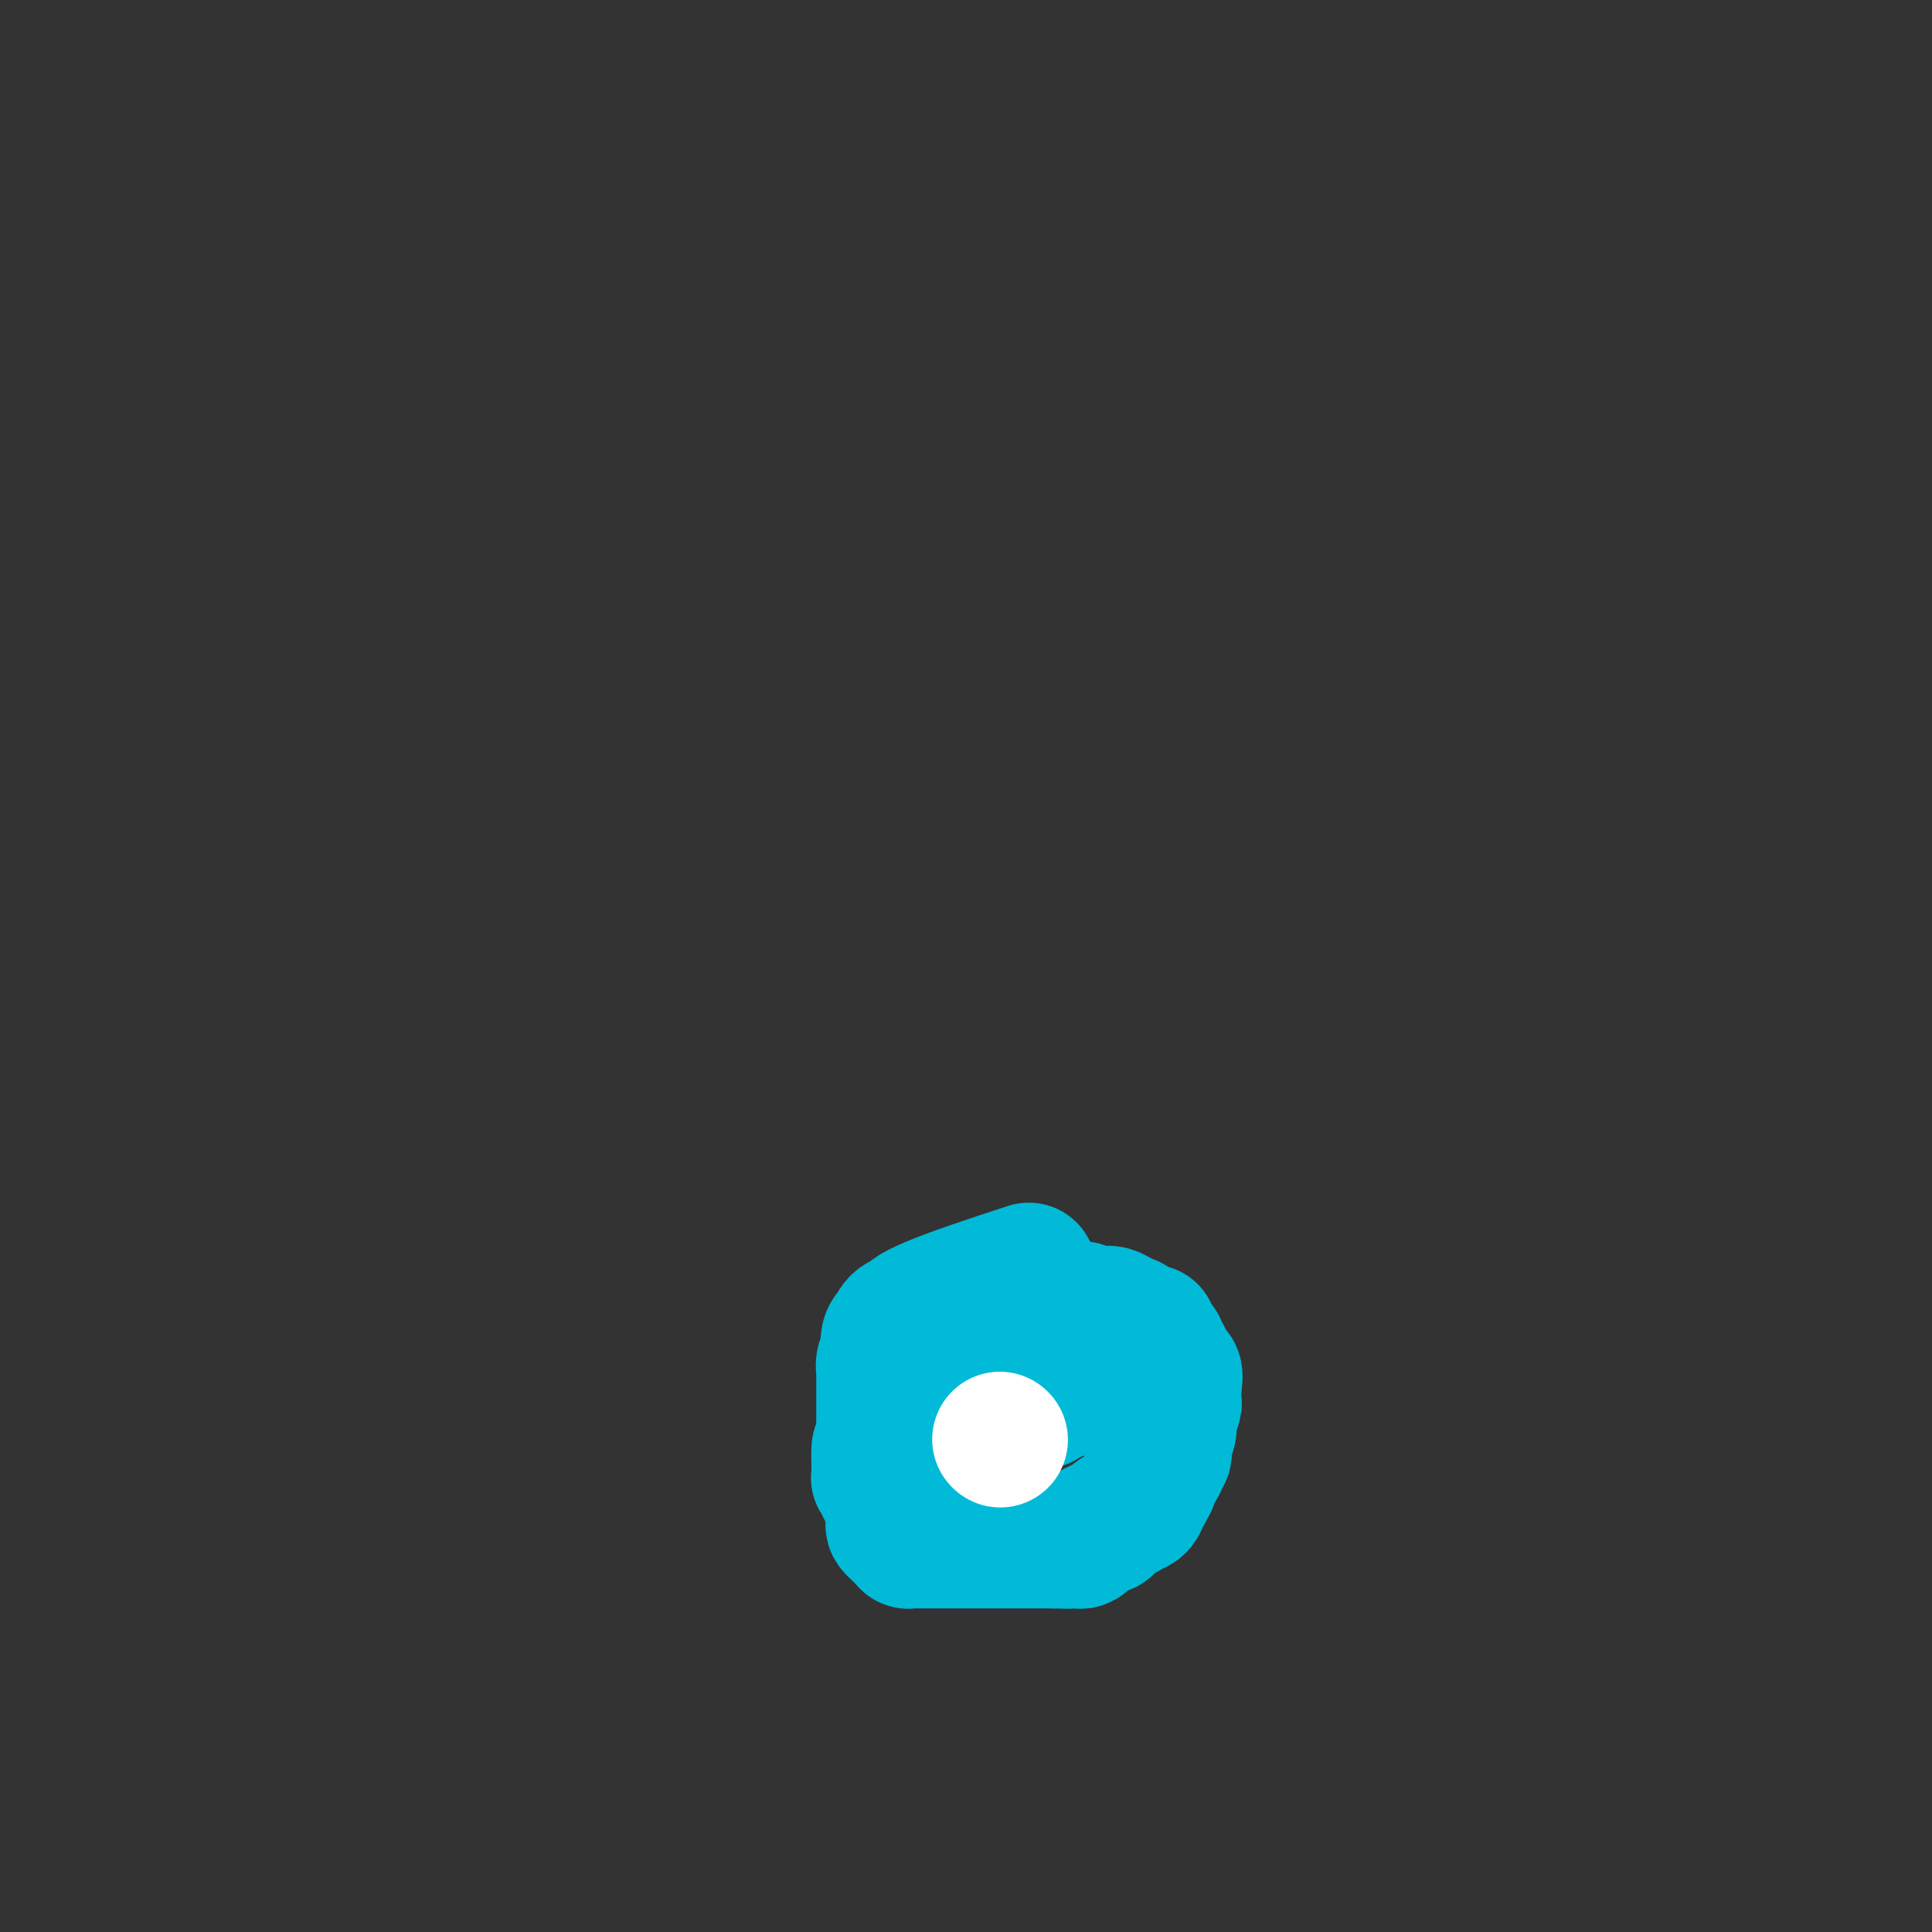 <svg viewBox='0 0 400 400' version='1.1' xmlns='http://www.w3.org/2000/svg' xmlns:xlink='http://www.w3.org/1999/xlink'><rect x="0" y="0" width="400" height="400" fill="#333333" stroke="none"/><g fill='none' stroke='#00BAD8' stroke-width='28' stroke-linecap='round' stroke-linejoin='round'><path d='M213,263c-4.283,1.404 -8.566,2.809 -12,4c-3.434,1.191 -6.020,2.169 -8,3c-1.980,0.831 -3.353,1.515 -4,2c-0.647,0.485 -0.570,0.772 -1,1c-0.430,0.228 -1.369,0.397 -2,1c-0.631,0.603 -0.953,1.639 -1,2c-0.047,0.361 0.180,0.046 0,0c-0.180,-0.046 -0.766,0.178 -1,1c-0.234,0.822 -0.115,2.244 0,3c0.115,0.756 0.227,0.847 0,1c-0.227,0.153 -0.793,0.367 -1,1c-0.207,0.633 -0.055,1.686 0,2c0.055,0.314 0.015,-0.109 0,0c-0.015,0.109 -0.004,0.750 0,1c0.004,0.250 0.001,0.108 0,0c-0.001,-0.108 -0.000,-0.183 0,0c0.000,0.183 0.000,0.624 0,1c-0.000,0.376 -0.000,0.689 0,1c0.000,0.311 0.000,0.622 0,1c-0.000,0.378 -0.000,0.823 0,1c0.000,0.177 0.000,0.086 0,1c-0.000,0.914 -0.000,2.833 0,4c0.000,1.167 0.000,1.584 0,2'/><path d='M183,296c-0.691,4.120 -0.917,3.420 -1,4c-0.083,0.580 -0.023,2.442 0,3c0.023,0.558 0.010,-0.186 0,0c-0.010,0.186 -0.017,1.303 0,2c0.017,0.697 0.056,0.975 0,1c-0.056,0.025 -0.208,-0.202 0,0c0.208,0.202 0.778,0.833 1,1c0.222,0.167 0.098,-0.131 0,0c-0.098,0.131 -0.171,0.689 0,1c0.171,0.311 0.585,0.373 1,1c0.415,0.627 0.832,1.817 1,3c0.168,1.183 0.087,2.359 0,3c-0.087,0.641 -0.182,0.746 0,1c0.182,0.254 0.640,0.657 1,1c0.360,0.343 0.621,0.628 1,1c0.379,0.372 0.874,0.832 1,1c0.126,0.168 -0.117,0.045 0,0c0.117,-0.045 0.596,-0.012 1,0c0.404,0.012 0.734,0.003 1,0c0.266,-0.003 0.469,-0.001 1,0c0.531,0.001 1.390,0.000 2,0c0.610,-0.000 0.971,-0.000 1,0c0.029,0.000 -0.275,0.000 0,0c0.275,-0.000 1.127,-0.000 2,0c0.873,0.000 1.766,0.000 2,0c0.234,-0.000 -0.192,-0.000 0,0c0.192,0.000 1.002,0.000 2,0c0.998,-0.000 2.185,-0.000 3,0c0.815,0.000 1.258,0.000 3,0c1.742,-0.000 4.783,-0.000 7,0c2.217,0.000 3.608,0.000 5,0'/><path d='M218,319c5.217,0.154 2.760,0.038 2,0c-0.760,-0.038 0.176,0.001 1,0c0.824,-0.001 1.534,-0.043 2,0c0.466,0.043 0.687,0.171 1,0c0.313,-0.171 0.716,-0.641 1,-1c0.284,-0.359 0.448,-0.608 1,-1c0.552,-0.392 1.492,-0.927 2,-1c0.508,-0.073 0.585,0.316 1,0c0.415,-0.316 1.168,-1.339 2,-2c0.832,-0.661 1.742,-0.961 2,-1c0.258,-0.039 -0.137,0.183 0,0c0.137,-0.183 0.807,-0.770 1,-1c0.193,-0.230 -0.089,-0.102 0,0c0.089,0.102 0.549,0.177 1,0c0.451,-0.177 0.891,-0.606 1,-1c0.109,-0.394 -0.115,-0.753 0,-1c0.115,-0.247 0.569,-0.381 1,-1c0.431,-0.619 0.837,-1.724 1,-2c0.163,-0.276 0.081,0.277 0,0c-0.081,-0.277 -0.161,-1.383 0,-2c0.161,-0.617 0.564,-0.745 1,-1c0.436,-0.255 0.905,-0.639 1,-1c0.095,-0.361 -0.186,-0.700 0,-1c0.186,-0.300 0.838,-0.560 1,-1c0.162,-0.440 -0.167,-1.060 0,-2c0.167,-0.940 0.829,-2.202 1,-3c0.171,-0.798 -0.150,-1.134 0,-2c0.150,-0.866 0.772,-2.263 1,-3c0.228,-0.737 0.061,-0.814 0,-1c-0.061,-0.186 -0.018,-0.482 0,-1c0.018,-0.518 0.009,-1.259 0,-2'/><path d='M243,287c0.839,-4.055 -0.564,-2.692 -1,-2c-0.436,0.692 0.094,0.714 0,0c-0.094,-0.714 -0.812,-2.165 -1,-3c-0.188,-0.835 0.156,-1.054 0,-1c-0.156,0.054 -0.811,0.382 -1,0c-0.189,-0.382 0.087,-1.473 0,-2c-0.087,-0.527 -0.539,-0.489 -1,-1c-0.461,-0.511 -0.931,-1.572 -1,-2c-0.069,-0.428 0.263,-0.223 0,0c-0.263,0.223 -1.121,0.462 -2,0c-0.879,-0.462 -1.780,-1.626 -2,-2c-0.220,-0.374 0.240,0.044 0,0c-0.240,-0.044 -1.181,-0.548 -2,-1c-0.819,-0.452 -1.515,-0.852 -2,-1c-0.485,-0.148 -0.758,-0.043 -1,0c-0.242,0.043 -0.453,0.026 -1,0c-0.547,-0.026 -1.431,-0.060 -2,0c-0.569,0.060 -0.821,0.216 -1,0c-0.179,-0.216 -0.283,-0.803 -1,-1c-0.717,-0.197 -2.048,-0.003 -3,0c-0.952,0.003 -1.524,-0.184 -2,0c-0.476,0.184 -0.855,0.739 -2,1c-1.145,0.261 -3.056,0.227 -5,1c-1.944,0.773 -3.921,2.353 -5,3c-1.079,0.647 -1.260,0.362 -2,1c-0.740,0.638 -2.040,2.199 -3,3c-0.960,0.801 -1.580,0.842 -2,1c-0.420,0.158 -0.638,0.434 -1,1c-0.362,0.566 -0.867,1.422 -1,2c-0.133,0.578 0.105,0.880 0,1c-0.105,0.120 -0.552,0.060 -1,0'/><path d='M197,285c-2.321,2.201 -0.622,1.703 0,2c0.622,0.297 0.167,1.390 0,2c-0.167,0.610 -0.044,0.737 0,1c0.044,0.263 0.011,0.663 0,1c-0.011,0.337 0.001,0.612 0,1c-0.001,0.388 -0.014,0.887 0,1c0.014,0.113 0.057,-0.162 0,0c-0.057,0.162 -0.212,0.760 0,1c0.212,0.240 0.791,0.121 1,0c0.209,-0.121 0.049,-0.243 0,0c-0.049,0.243 0.014,0.850 0,1c-0.014,0.150 -0.106,-0.156 0,0c0.106,0.156 0.408,0.775 1,1c0.592,0.225 1.472,0.057 2,0c0.528,-0.057 0.703,-0.004 1,0c0.297,0.004 0.715,-0.043 1,0c0.285,0.043 0.437,0.176 1,0c0.563,-0.176 1.536,-0.660 2,-1c0.464,-0.340 0.419,-0.535 1,-1c0.581,-0.465 1.787,-1.200 3,-2c1.213,-0.800 2.434,-1.663 3,-2c0.566,-0.337 0.476,-0.147 1,0c0.524,0.147 1.661,0.250 2,0c0.339,-0.250 -0.119,-0.851 0,-1c0.119,-0.149 0.816,0.156 1,0c0.184,-0.156 -0.143,-0.774 0,-1c0.143,-0.226 0.757,-0.061 1,0c0.243,0.061 0.117,0.016 0,0c-0.117,-0.016 -0.224,-0.004 0,0c0.224,0.004 0.778,0.001 1,0c0.222,-0.001 0.111,-0.001 0,0'/><path d='M219,288c2.724,-1.238 0.534,-0.332 0,0c-0.534,0.332 0.589,0.090 1,0c0.411,-0.090 0.110,-0.028 0,0c-0.110,0.028 -0.030,0.022 0,0c0.030,-0.022 0.008,-0.058 0,0c-0.008,0.058 -0.002,0.211 0,0c0.002,-0.211 0.001,-0.788 0,-1c-0.001,-0.212 -0.000,-0.061 0,0c0.000,0.061 0.000,0.030 0,0'/></g>
<g fill='none' stroke='#FFFFFF' stroke-width='28' stroke-linecap='round' stroke-linejoin='round'><path d='M207,298c0.000,0.000 0.100,0.100 0.1,0.1'/></g>
</svg>